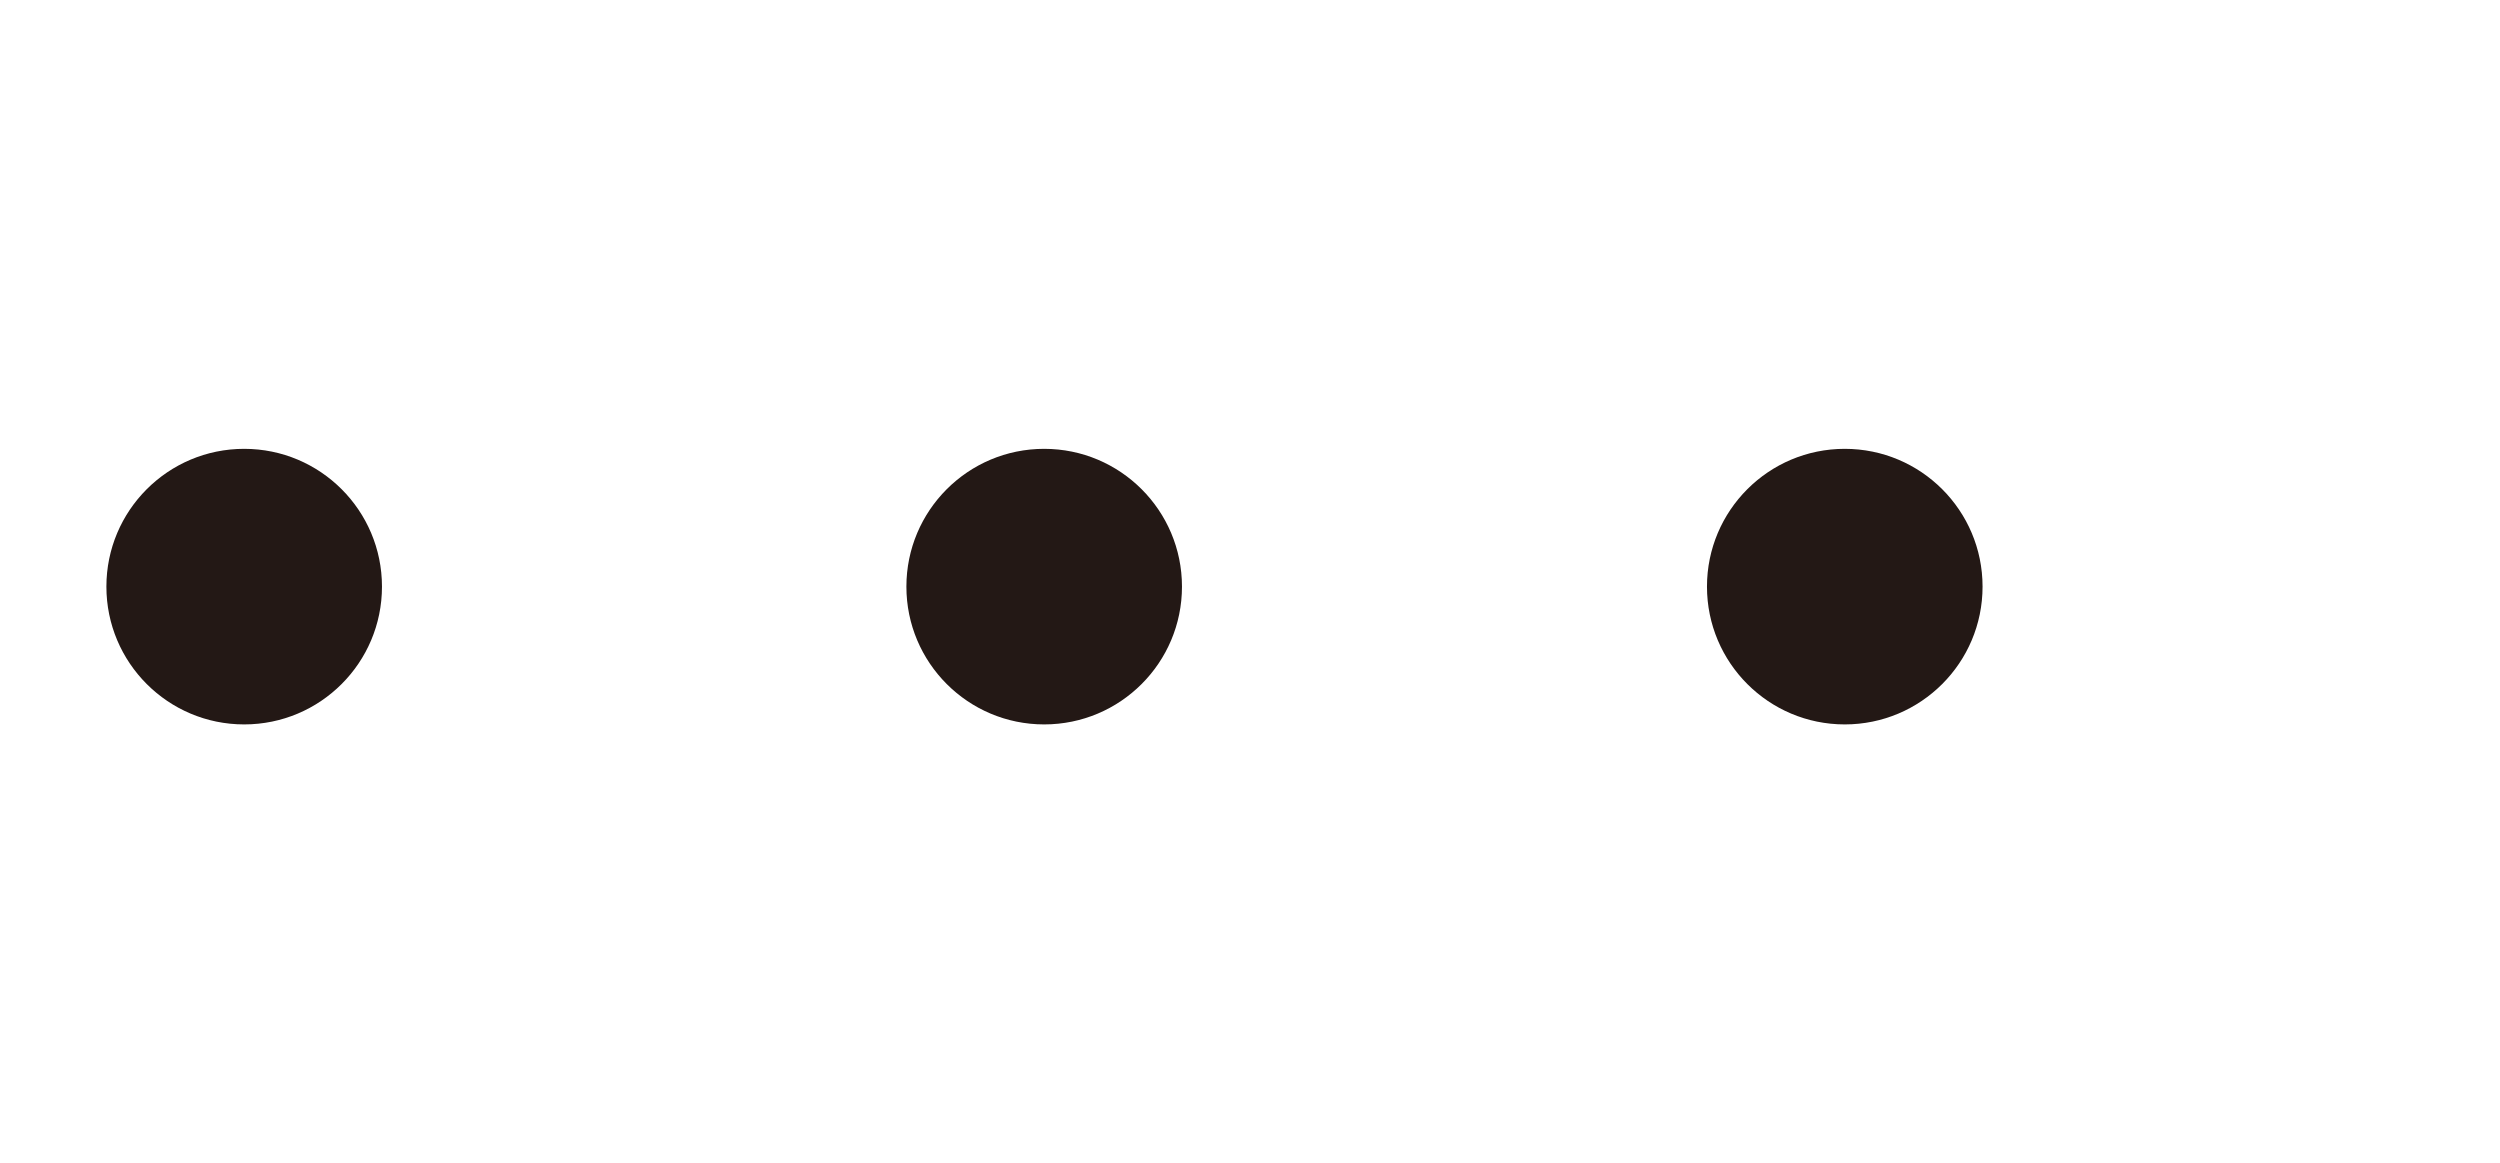 <?xml version="1.0" encoding="UTF-8"?><svg id="_圖層_1" xmlns="http://www.w3.org/2000/svg" viewBox="0 0 43 20"><defs><style>.cls-1{fill:none;}.cls-1,.cls-2{stroke-width:0px;}.cls-2{fill:#231815;}</style></defs><rect class="cls-1" width="43" height="20"/><circle class="cls-2" cx="4.2" cy="10.09" r="2.37"/><circle class="cls-2" cx="17.96" cy="10.09" r="2.37"/><circle class="cls-2" cx="31.73" cy="10.09" r="2.37"/></svg>